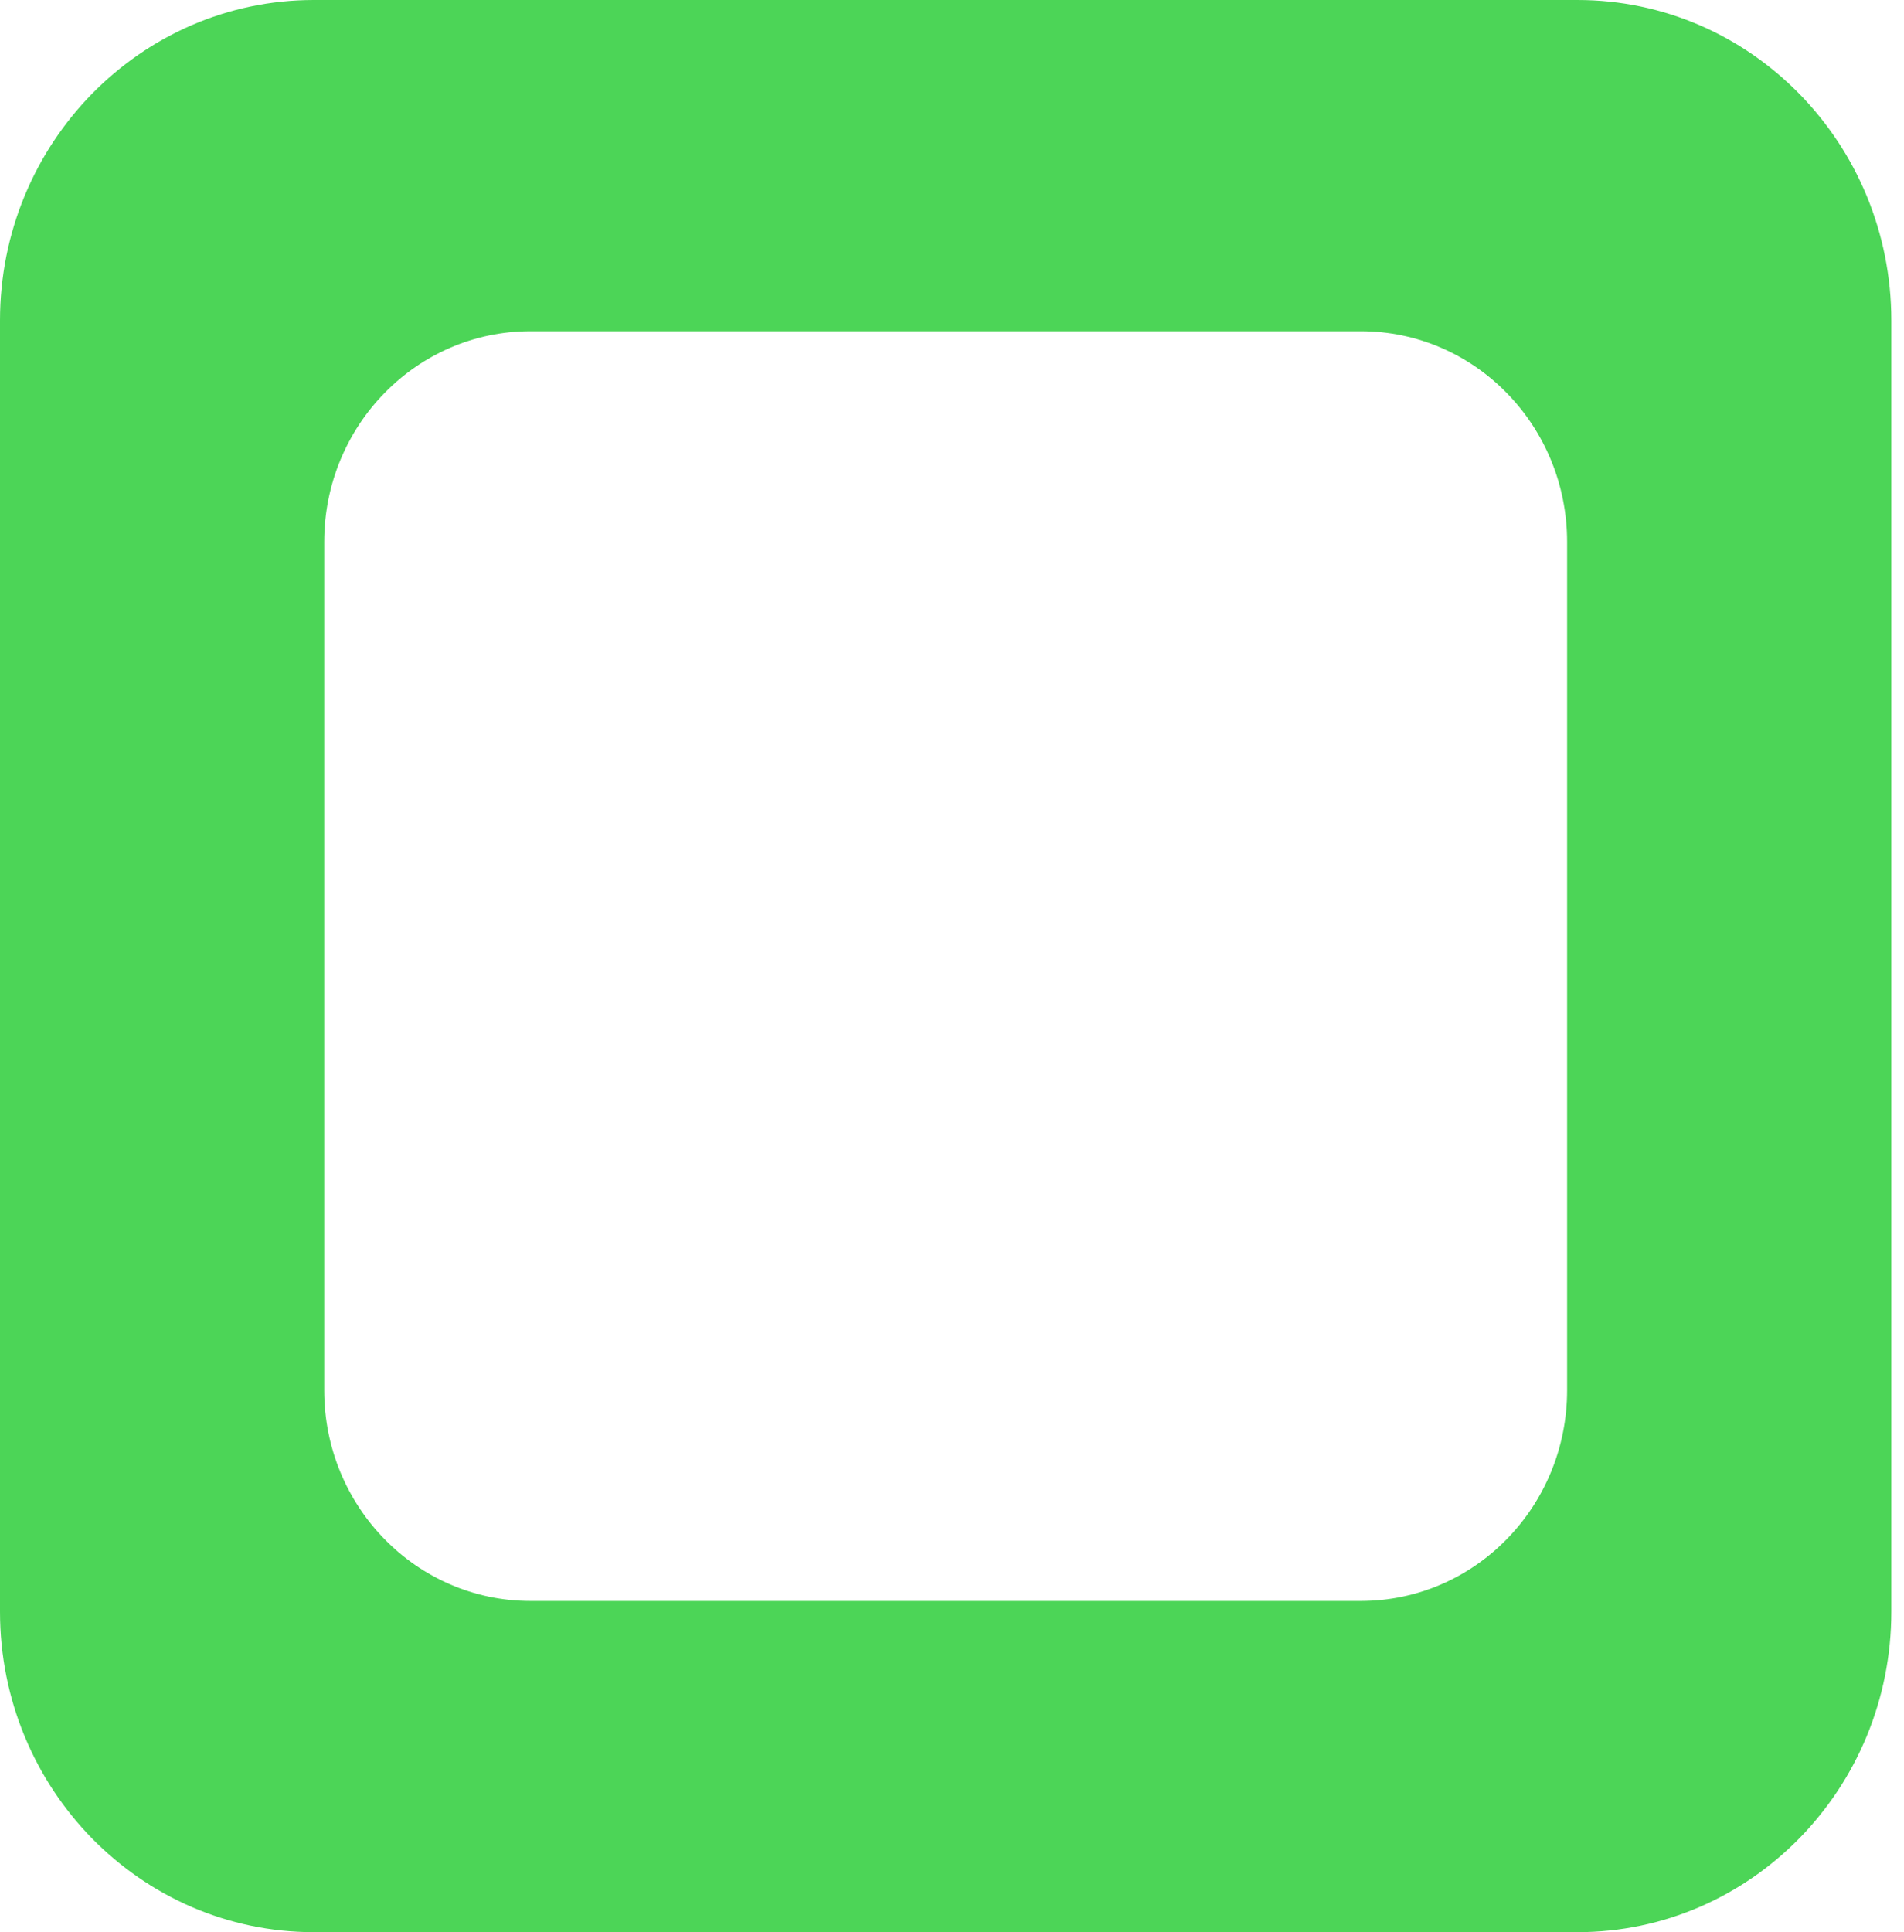 <?xml version="1.0" encoding="UTF-8"?> <svg xmlns="http://www.w3.org/2000/svg" width="69" height="70" viewBox="0 0 69 70" fill="none"><path fill-rule="evenodd" clip-rule="evenodd" d="M57.168 0C63.449 0 68.541 5.2 68.541 11.615V58.385C68.541 64.799 63.449 70 57.168 70H11.372C5.091 70 0 64.799 0 58.385V11.615C0 5.2 5.092 0 11.373 0H57.168ZM19.224 12C15.096 12 11.75 15.417 11.75 19.633V50.367C11.75 54.583 15.096 58 19.224 58H49.318C53.446 58 56.792 54.583 56.792 50.367V19.633C56.792 15.418 53.446 12 49.318 12H19.224Z" fill="#4CD557"></path></svg> 